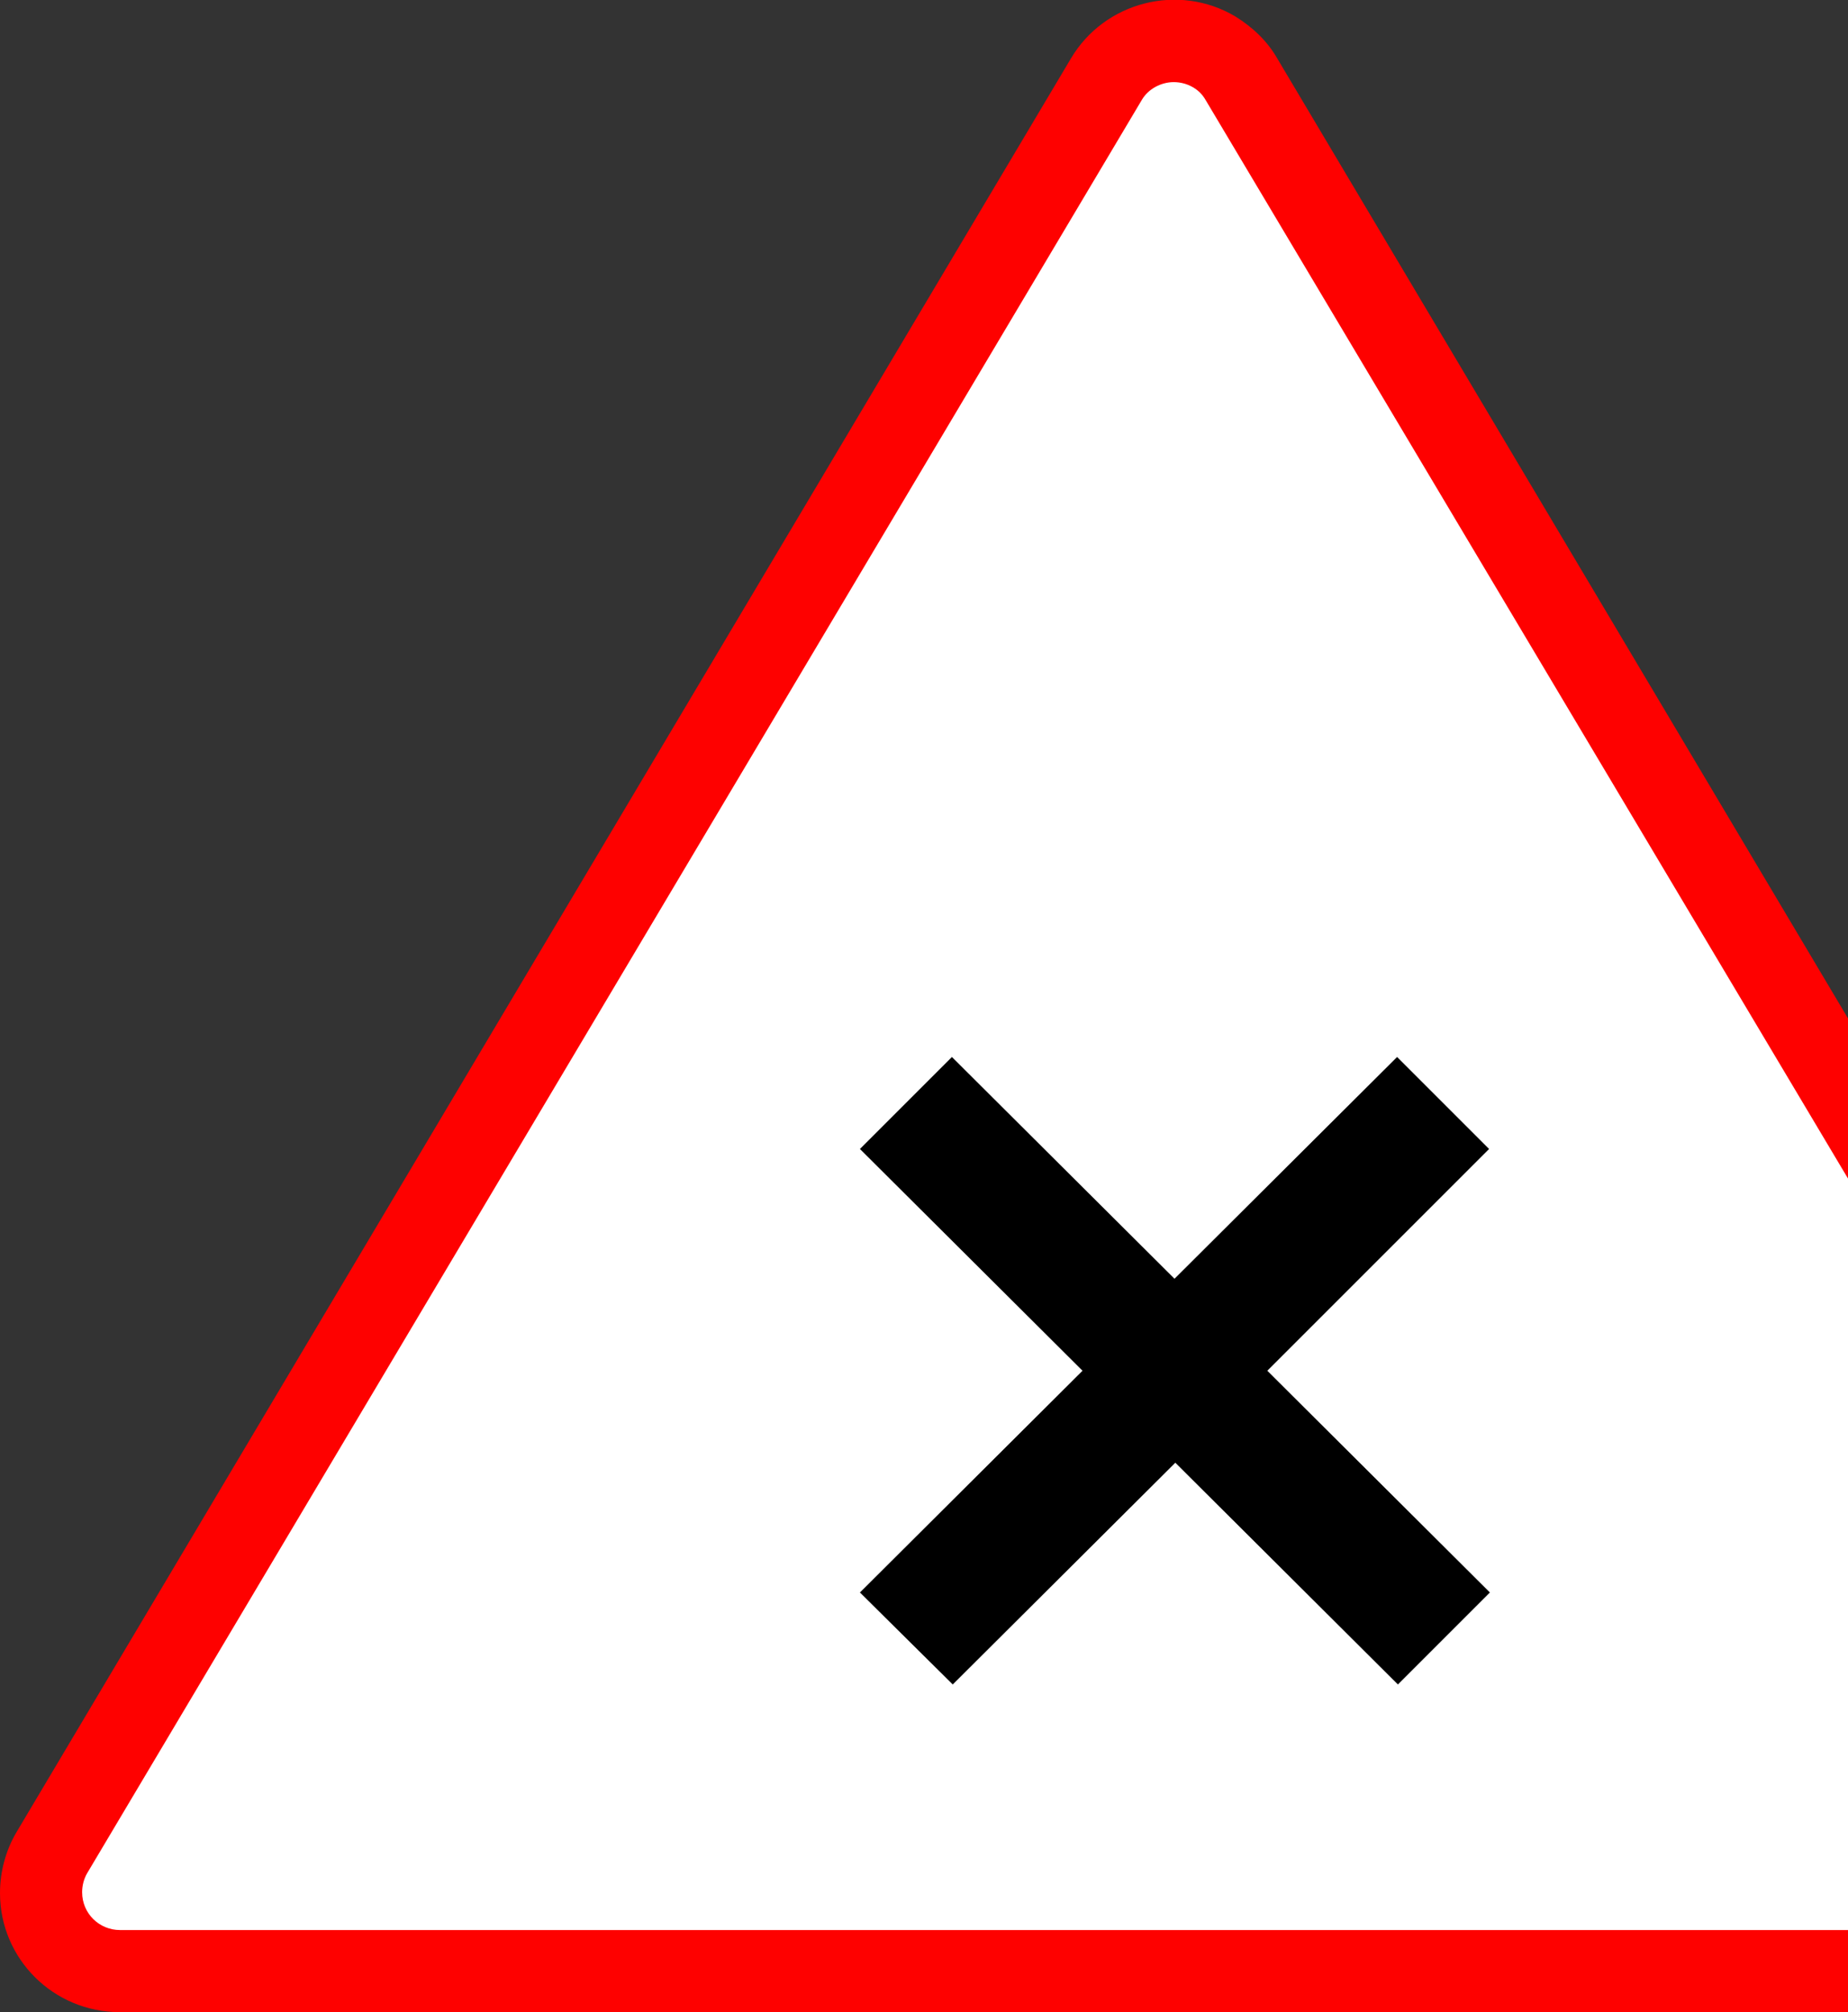 <?xml version="1.0" encoding="UTF-8"?> <svg xmlns="http://www.w3.org/2000/svg" viewBox="0 0 225 245" style="enable-background:new 0 0 225 245" xml:space="preserve"><rect x="0" y="0" width="225" height="245" fill="#333333" stroke="none"/><path d="M225 133.8 151.2 9.6c-.8-1.4-2-2.5-3.4-3.3-4.5-2.7-10.4-1.2-13.1 3.3L6.3 225.6c-.9 1.5-1.3 3.1-1.3 4.9 0 5.3 4.3 9.5 9.6 9.5H225V133.8z" style="fill:#fff"></path><path d="m181.3 139.9-11.2-11.2-27.1 27-27.1-27-11.2 11.2 27.1 27-27.1 27 11.3 11.2 27.1-27 27.1 27 11.2-11.2-27.1-27 27-27z"></path><path d="M150.4 2c-6.9-4.1-15.9-1.8-20 5.1L2 223.1c-1.3 2.2-2 4.8-2 7.4 0 8 6.5 14.5 14.6 14.5H225v-10H14.6c-2.5 0-4.6-2-4.6-4.6 0-.8.2-1.6.6-2.3L139 12.2c.8-1.4 2.4-2.2 3.9-2.2.8 0 1.6.2 2.3.6.7.4 1.2.9 1.6 1.6L225 143.5V124L155.5 7.1c-1.2-2.1-3-3.8-5.1-5.1z" style="fill:#fe0100"></path></svg> 